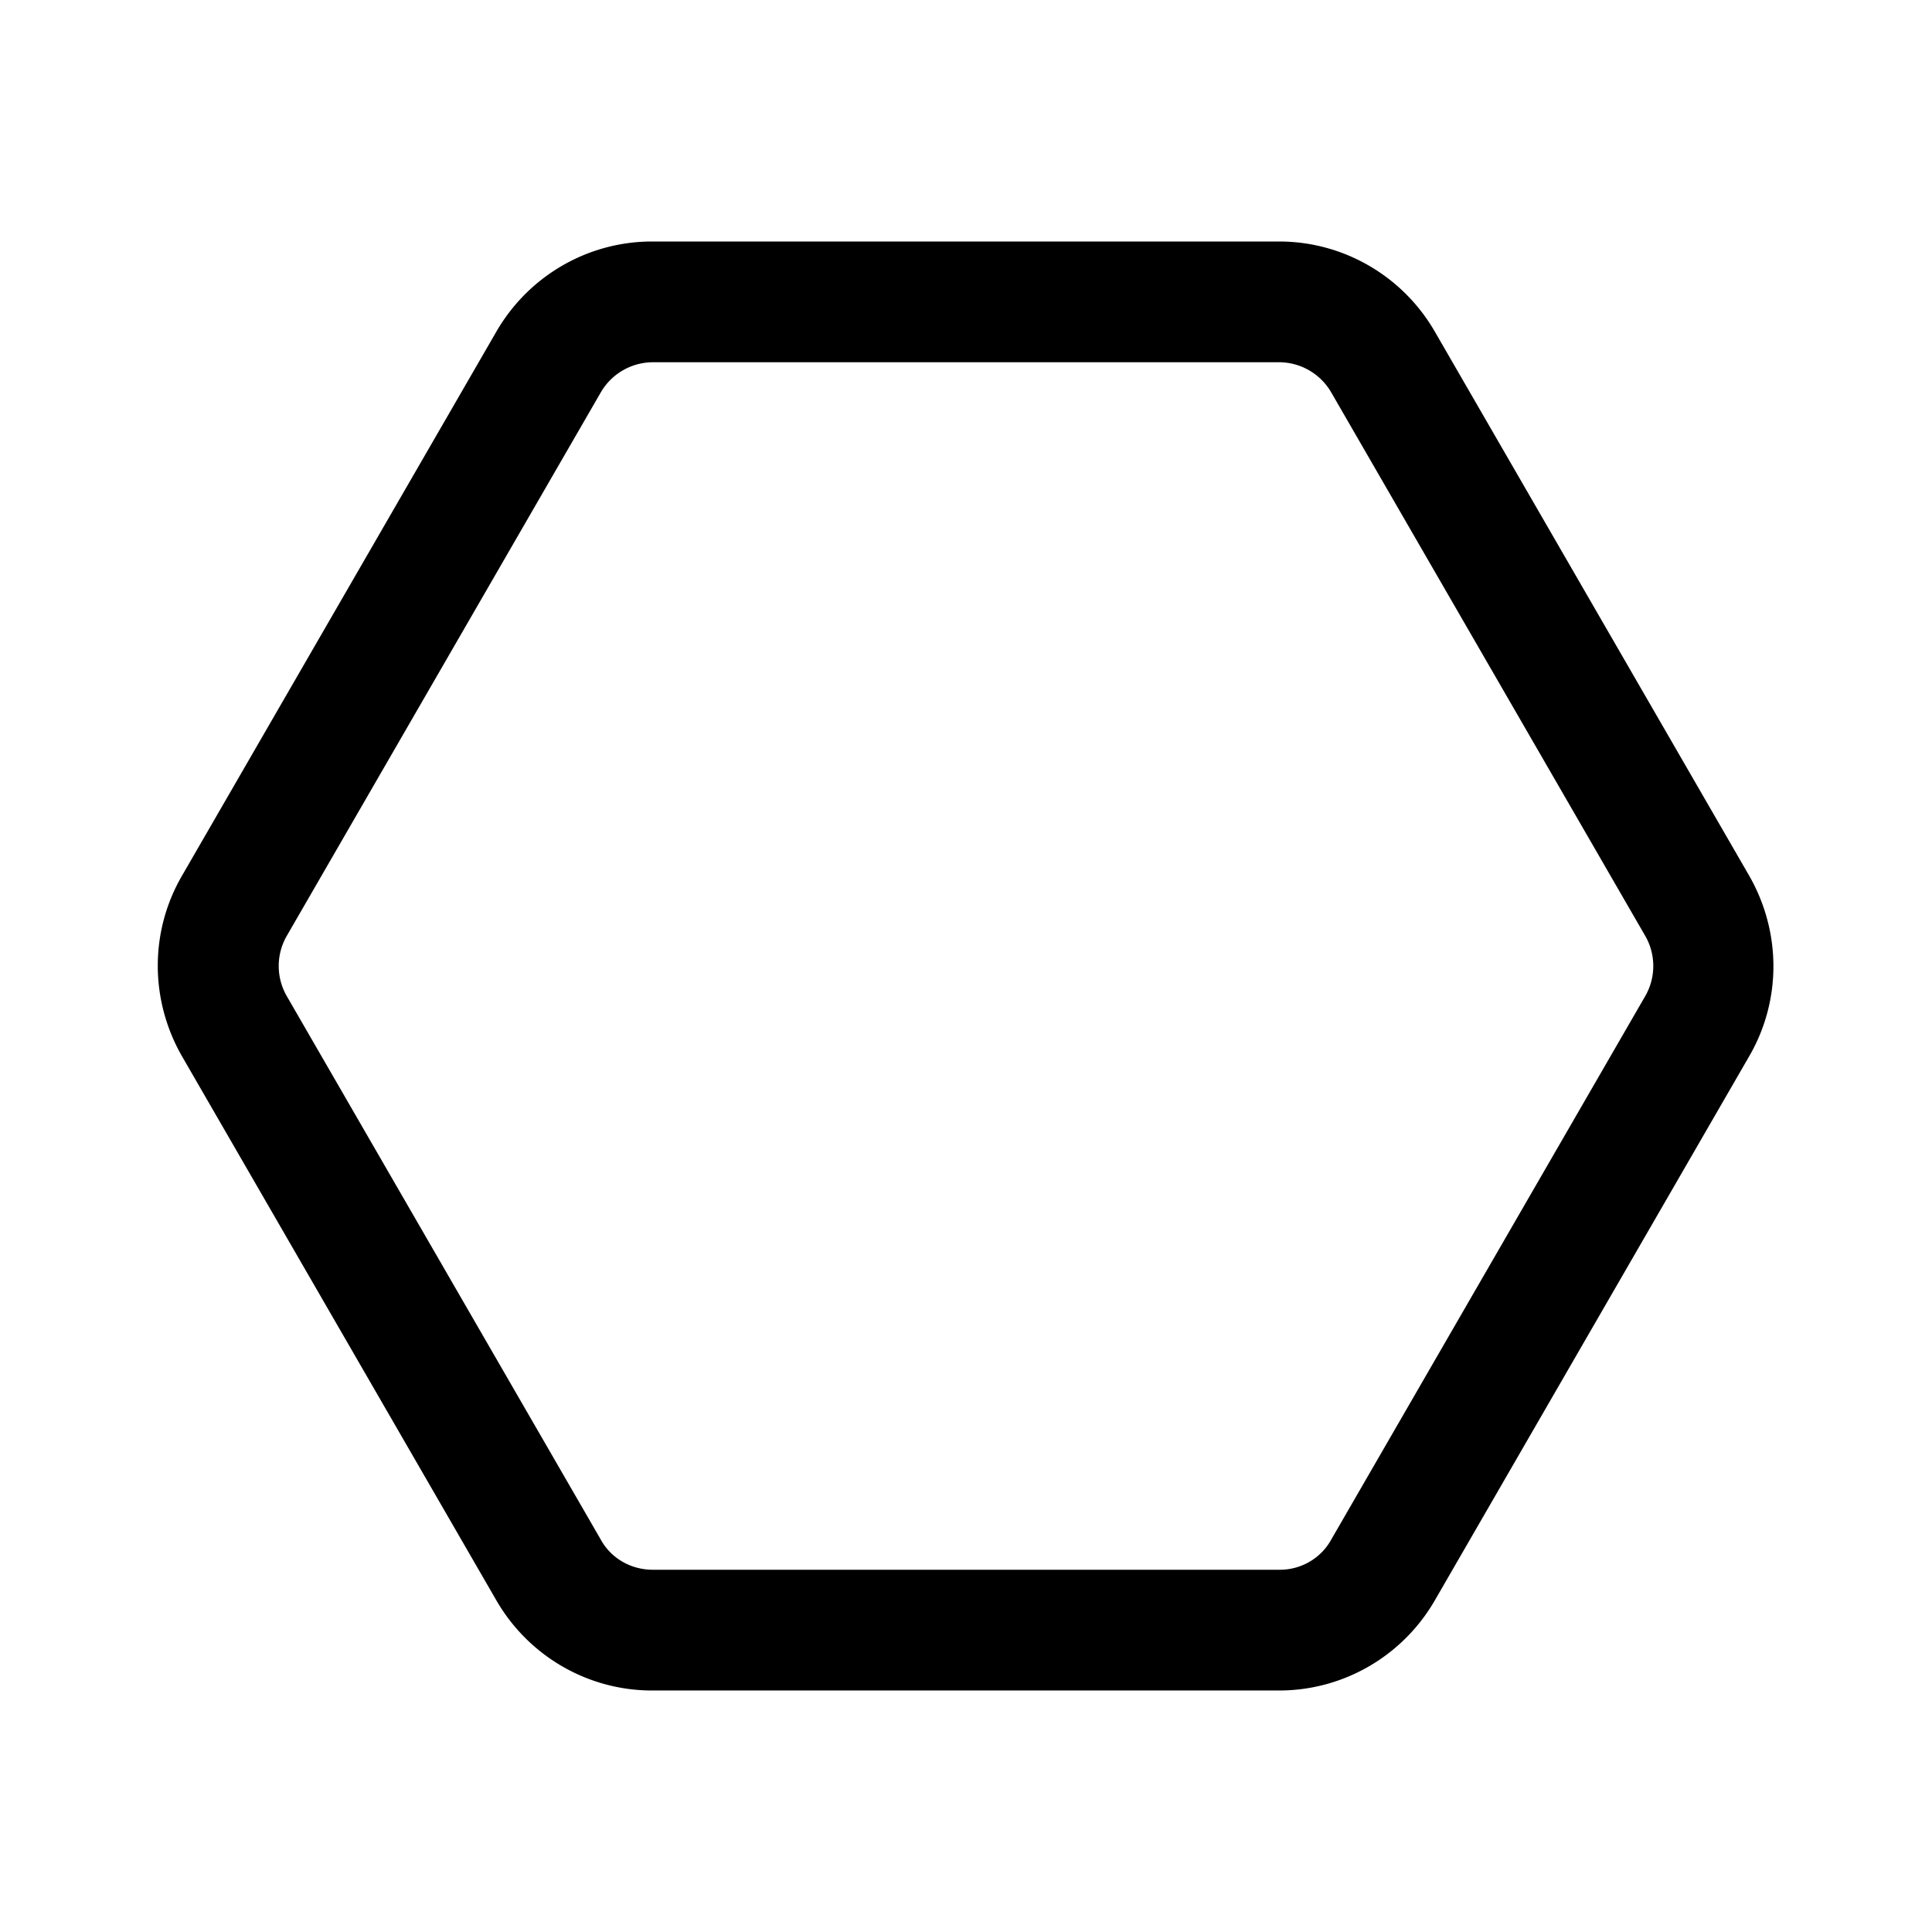 <svg width="24" height="24" viewBox="0 0 24 24" xmlns="http://www.w3.org/2000/svg"><path d="M6.16 4.13C6.56 3.43 7.3 3 8.1 3h7.79c.8 0 1.54.43 1.94 1.13l3.9 6.75c.4.7.4 1.55 0 2.24l-3.9 6.75c-.4.7-1.14 1.13-1.94 1.13H8.1c-.8 0-1.54-.43-1.94-1.13l-3.9-6.75c-.4-.7-.4-1.55 0-2.24l3.9-6.75Zm1.95.37a.75.75 0 0 0-.65.38l-3.9 6.75a.75.75 0 0 0 0 .74l3.9 6.75c.13.24.38.38.65.38h7.79c.26 0 .51-.14.64-.38l3.9-6.75a.75.75 0 0 0 0-.74l-3.9-6.75a.75.75 0 0 0-.64-.38H8.1Z"/></svg>